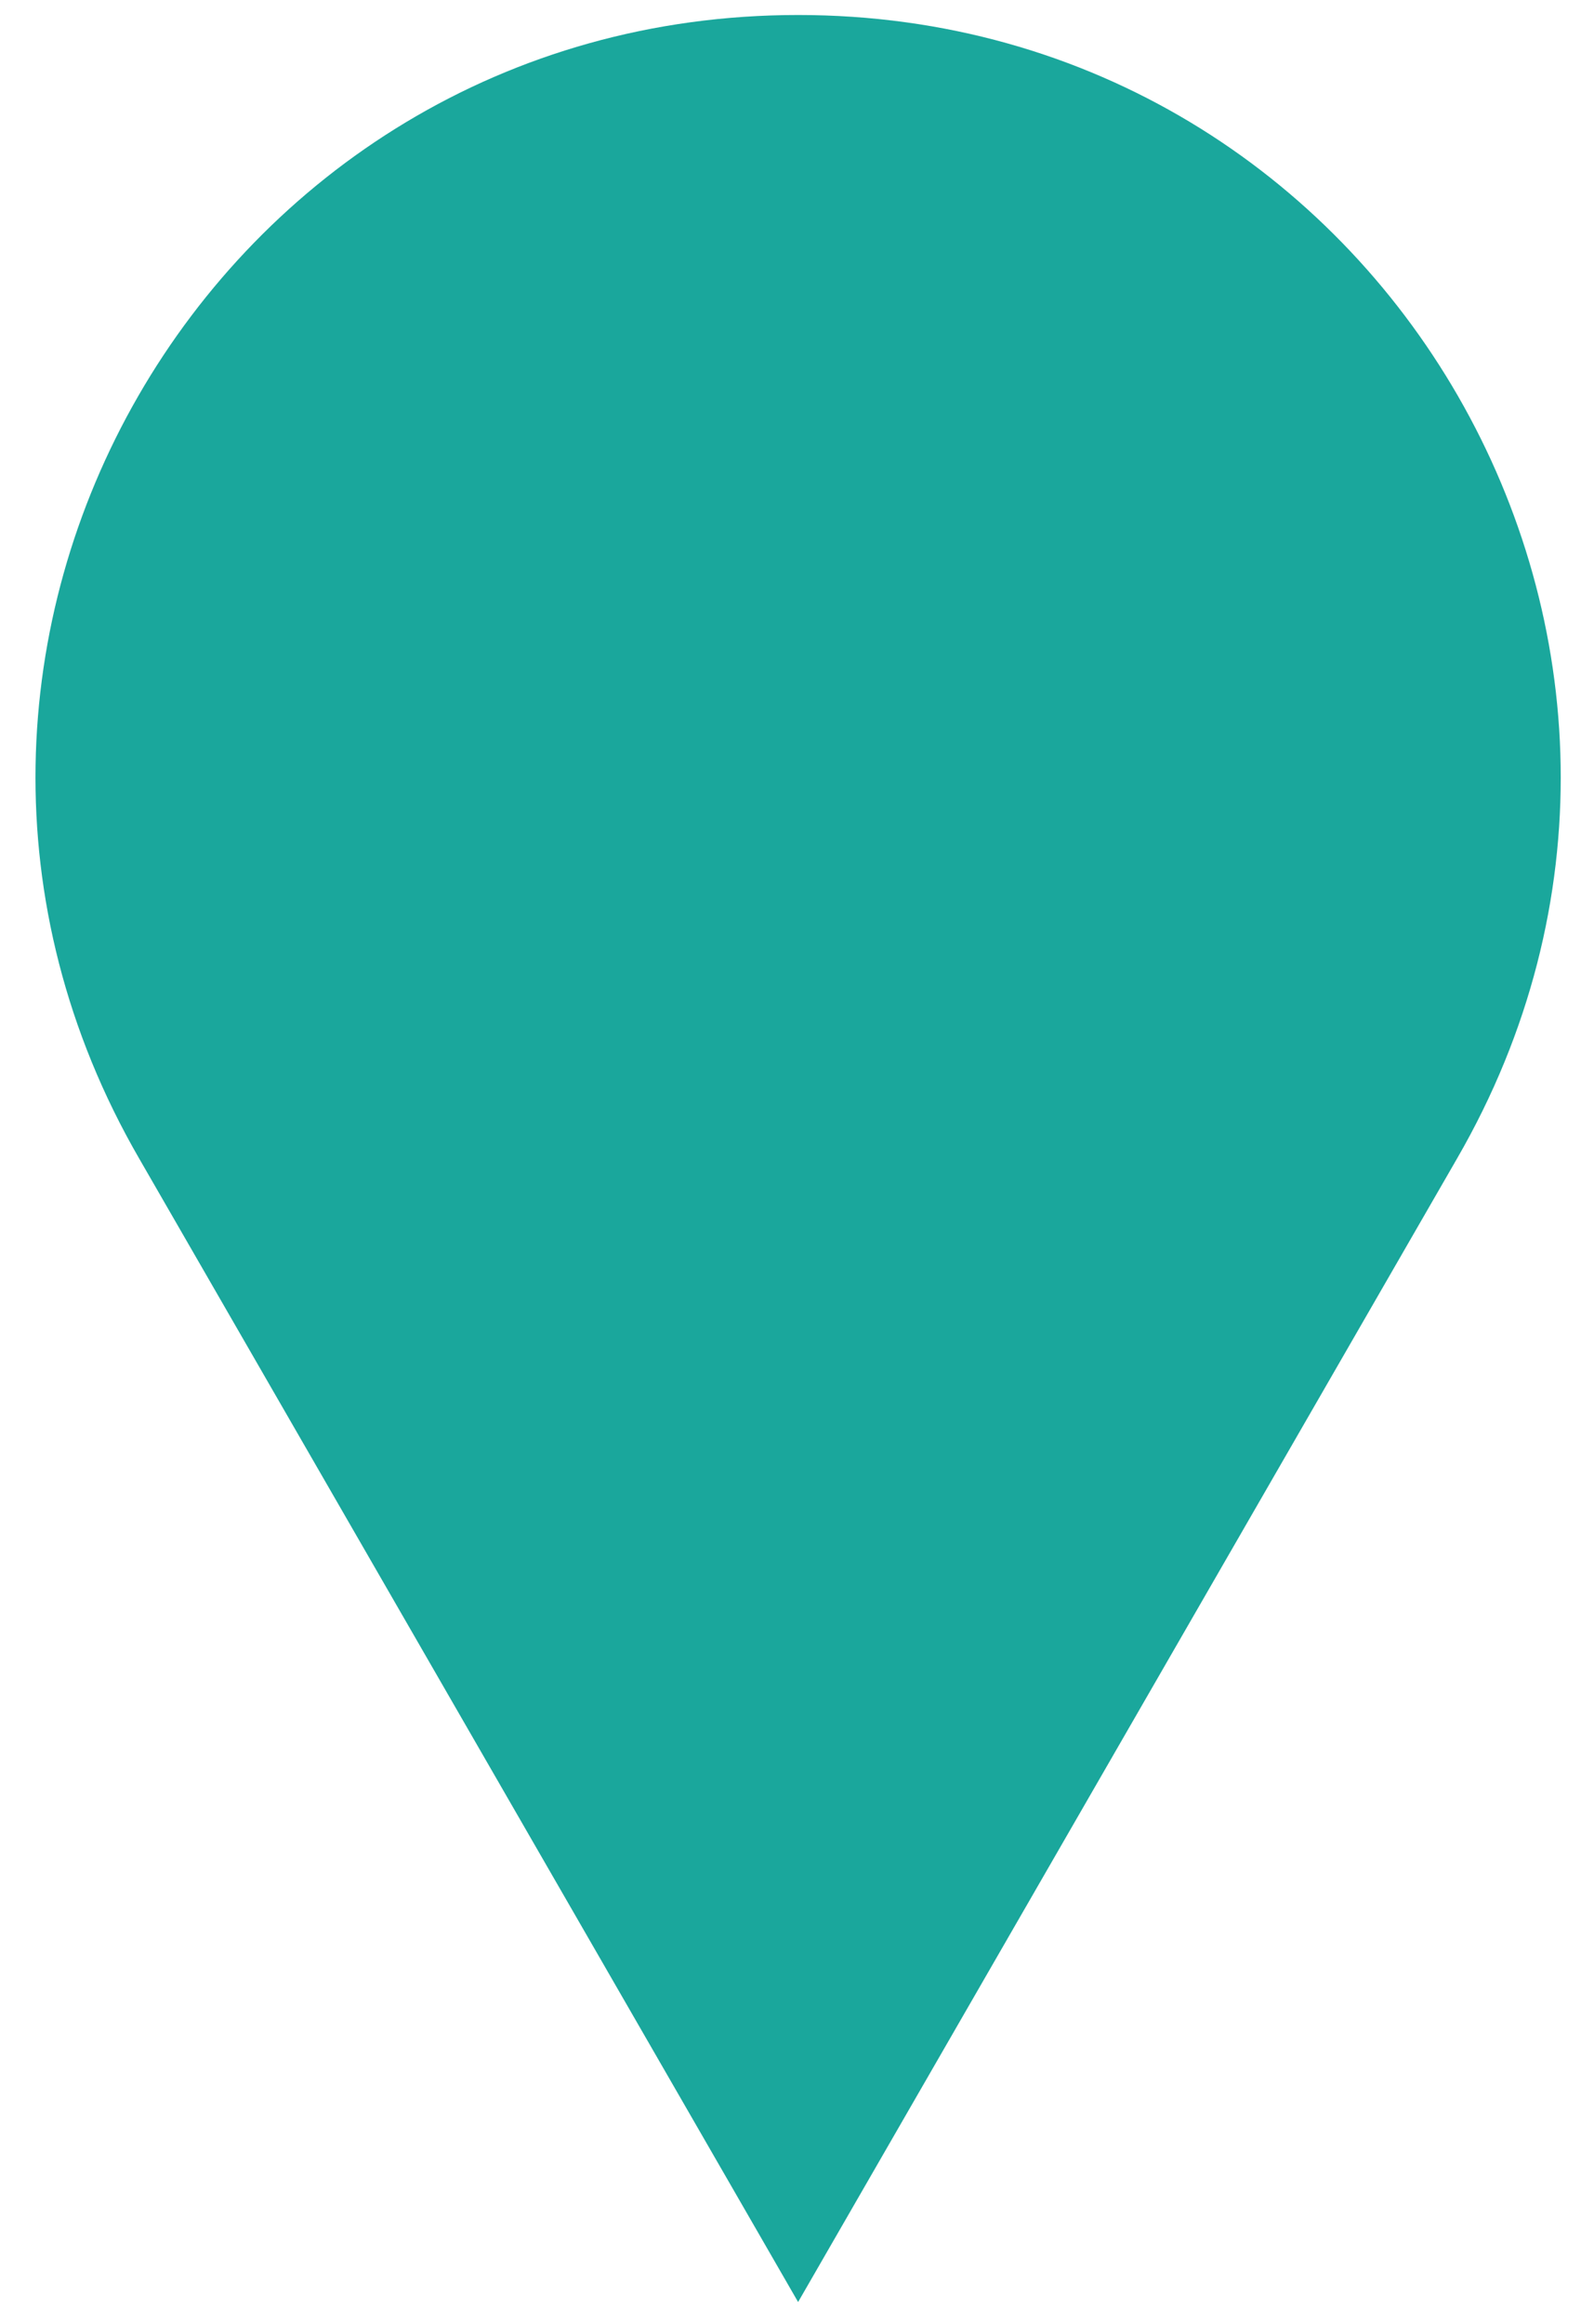 <?xml version="1.0" encoding="UTF-8"?>
<svg xmlns="http://www.w3.org/2000/svg" id="Layer_1" version="1.1" viewBox="0 0 716.9 1053.5">
  <!-- Generator: Adobe Illustrator 29.1.0, SVG Export Plug-In . SVG Version: 2.1.0 Build 142)  -->
  <defs>
    <style>
      .st0 {
        fill: #1aa79c;
      }
    </style>
  </defs>
  <path class="st0" d="M361.9,6.8C95.5,6.8-70.1,294.8,63.1,525.2l298.8,518.4,298.8-518.4C793.9,294.8,628.3,6.8,361.9,6.8h0Z"/>
</svg>
